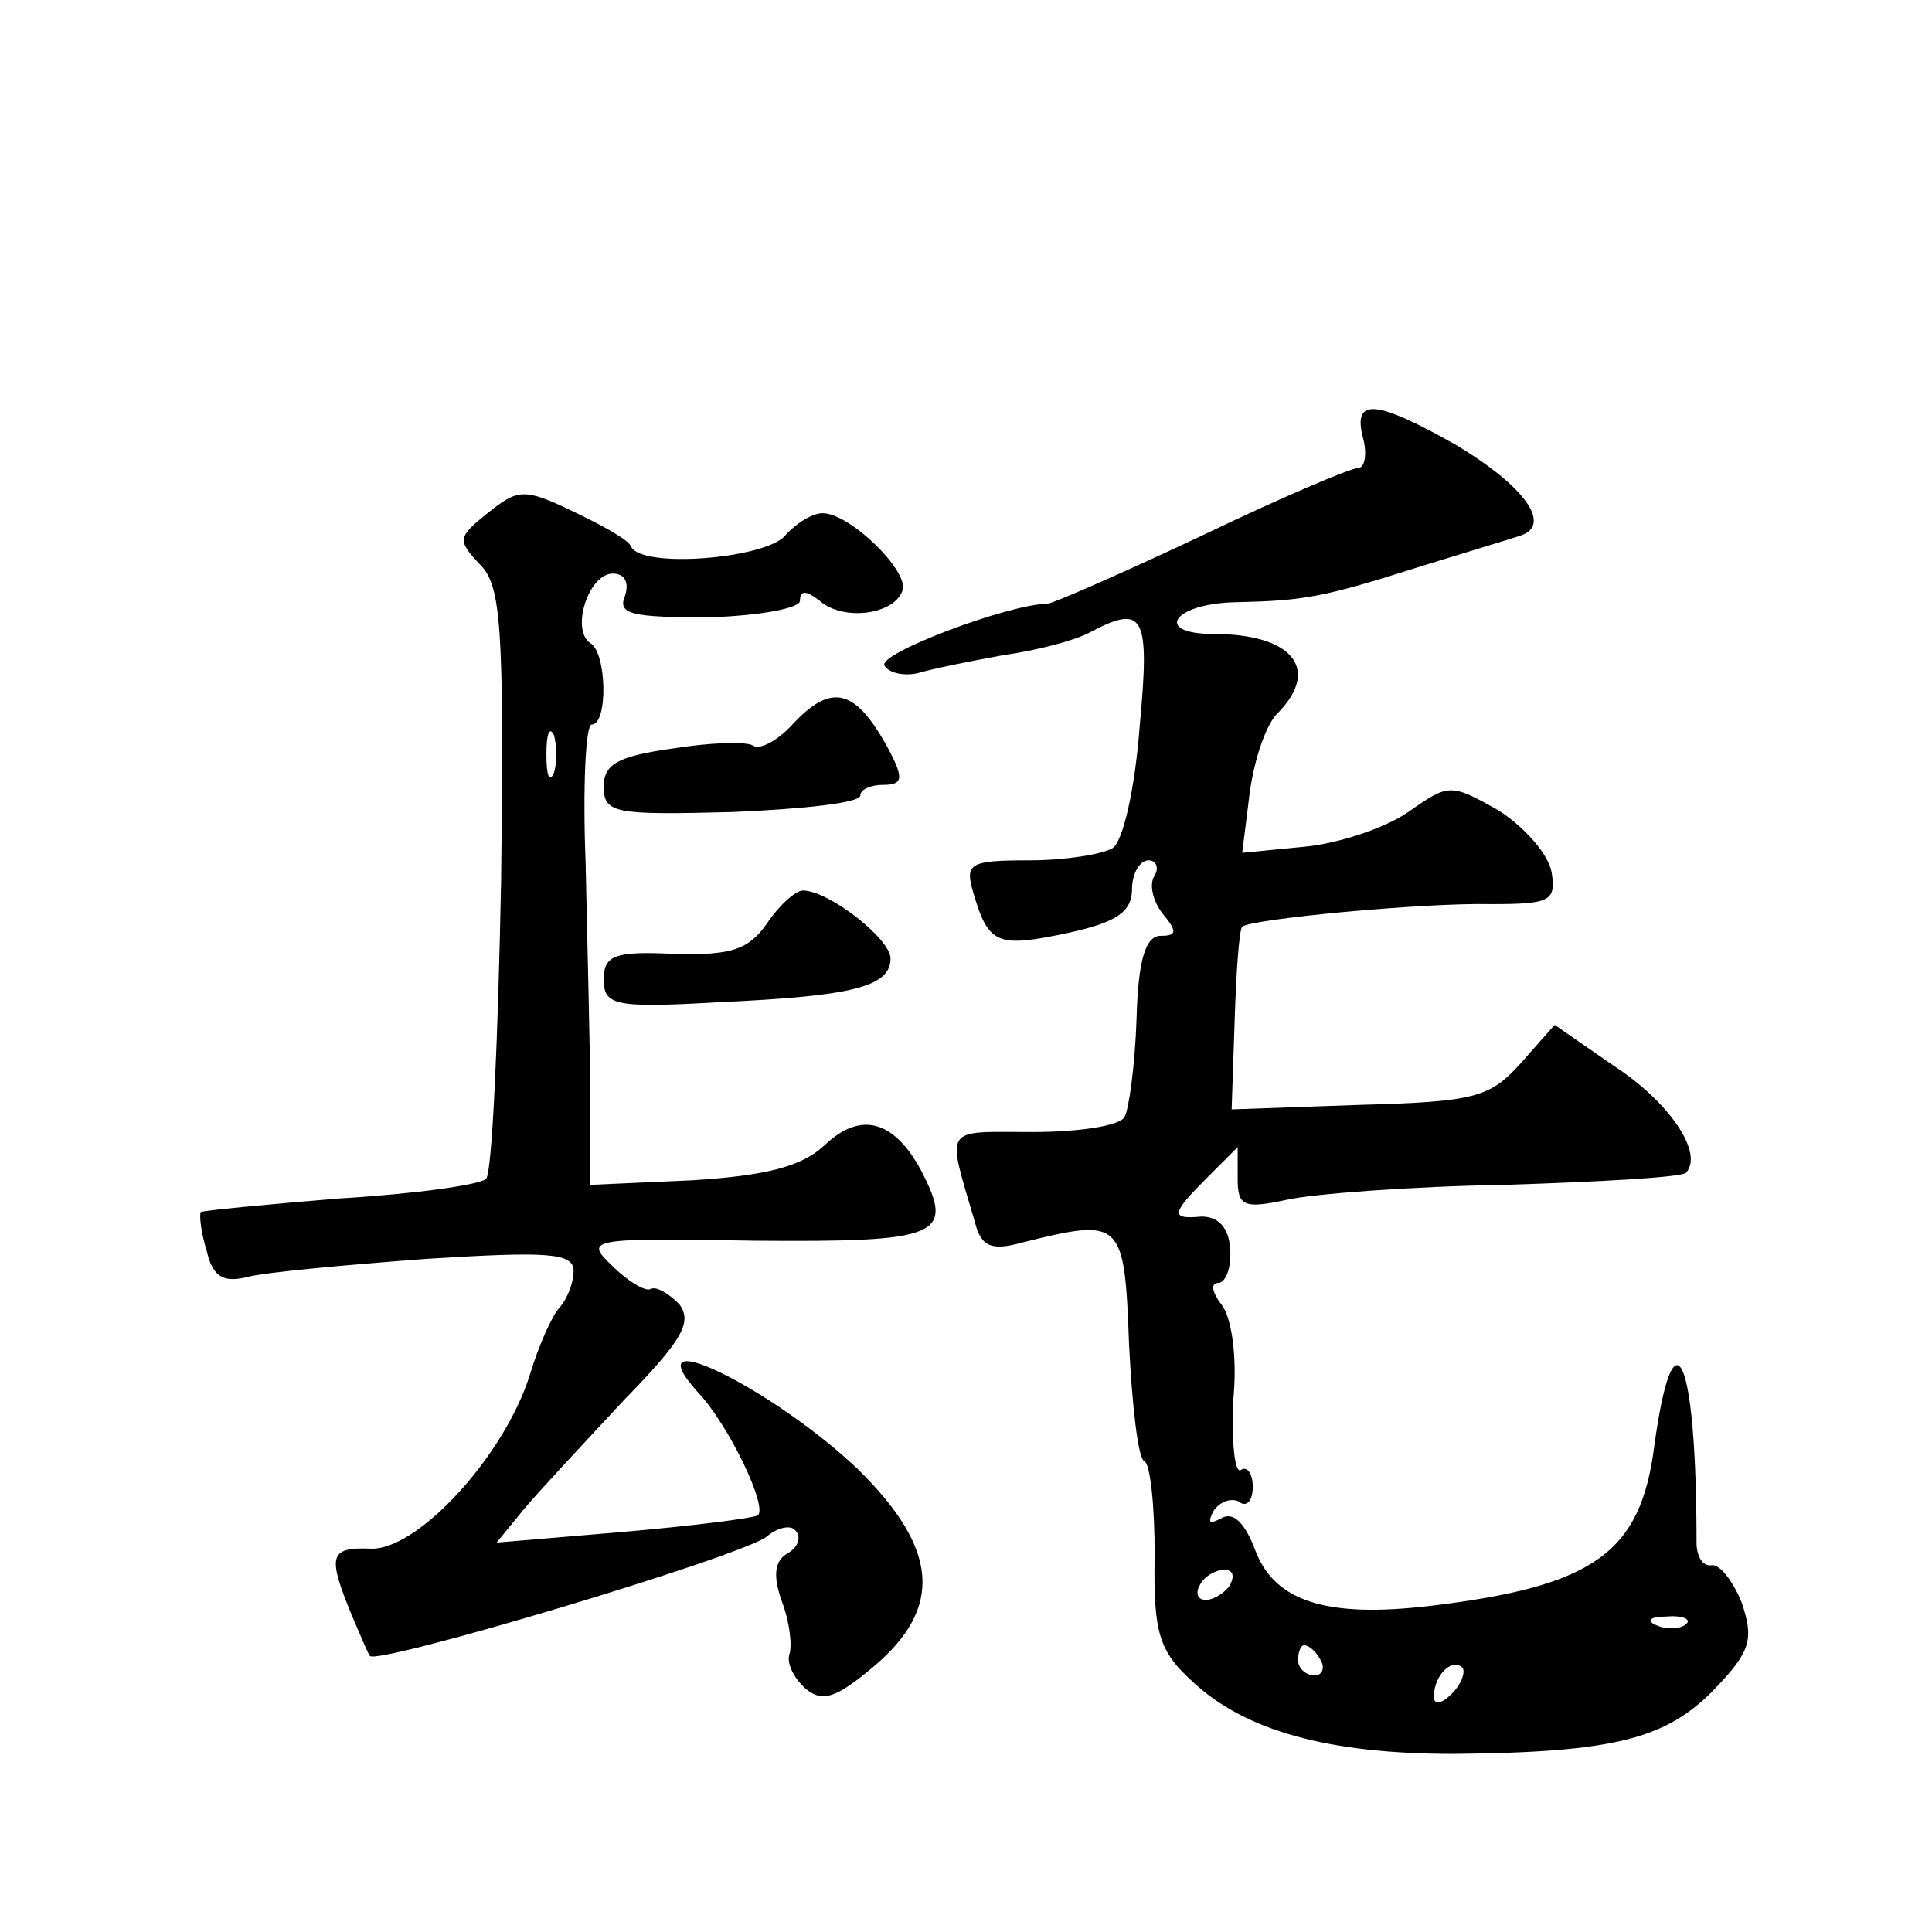 <?xml version="1.0" standalone="no"?>
<!DOCTYPE svg PUBLIC "-//W3C//DTD SVG 20010904//EN"
 "http://www.w3.org/TR/2001/REC-SVG-20010904/DTD/svg10.dtd">
<svg version="1.0" xmlns="http://www.w3.org/2000/svg"
 width="128pt" height="128pt" viewBox="0 0 128 128"
 preserveAspectRatio="xMidYMid meet">
<g transform="translate(0,128) scale(0.1,-0.1)"
fill="#0" stroke="none">
<path d="M903 990 c3 -11 1 -20 -3 -20 -5 0 -52 -20 -104 -45 -53 -25 -99 -45 -102
-45 -25 0 -113 -33 -108 -41 3 -5 13 -7 22 -5 10 3 35 8 57 12 22 3 48 10 57 15
36 19 40 12 33 -63 -3 -40 -11 -76 -18 -80 -7 -4 -31 -8 -55 -8 -40 0 -43 -2 -37
-22 10 -34 16 -36 63 -26 32 7 42 14 42 29 0 10 5 19 11 19 5 0 7 -5 4 -10 -4 -6
-1 -17 5 -25 10 -12 10 -15 -1 -15 -10 0 -15 -16 -16 -55 -1 -30 -5 -60 -8 -65
-3 -6 -31 -10 -61 -10 -60 0 -57 5 -38 -60 4 -16 11 -19 32 -13 65 16 67 15 70
-67 2 -41 6 -76 10 -78 4 -1 7 -29 7 -62 -1 -52 3 -64 25 -84 35 -33 91 -48 173
-48 107 1 141 10 173 43 24 25 26 33 18 57 -6 15 -15 26 -20 25 -6 -1 -10 6 -10
15 0 123 -15 158 -28 64 -9 -71 -40 -93 -149 -106 -68 -8 -102 3 -115 36 -7 19
-15 27 -23 22 -8 -4 -9 -3 -5 5 4 6 12 9 17 6 5 -4 9 1 9 10 0 9 -4 14 -8 11 -4
-2 -6 18 -5 46 3 28 -1 56 -8 64 -6 8 -7 14 -2 14 5 0 9 10 8 23 -1 14 -8 21 -19
21 -21 -2 -20 2 4 26 l20 20 0 -21 c0 -18 4 -20 32 -14 17 4 83 9 145 10 63 2 117
5 120 8 12 13 -11 47 -48 71 l-39 27 -23 -26 c-20 -22 -30 -25 -106 -27 l-85 -3
2 59 c1 32 3 60 5 62 5 5 119 16 165 15 39 0 43 2 40 21 -2 12 -18 30 -35 41 -32
18 -33 18 -60 -1 -16 -11 -47 -21 -69 -23 l-41 -4 5 40 c3 22 11 46 19 53 28 29
9 52 -43 52 -40 0 -27 20 14 21 46 1 58 3 124 24 29 9 59 18 65 20 22 7 3 33 -42
60 -53 30 -69 32 -62 5z m-88 -760 c-3 -5 -11 -10 -16 -10 -6 0 -7 5 -4 10 3 6
11 10 16 10 6 0 7 -4 4 -10z m302 -26 c-3 -3 -12 -4 -19 -1 -8 3 -5 6 6 6 11 1
17 -2 13 -5z m-242 -24 c3 -5 1 -10 -4 -10 -6 0 -11 5 -11 10 0 6 2 10 4 10 3 0
8 -4 11 -10z m87 -22 c-7 -7 -12 -8 -12 -2 0 14 12 26 19 19 2 -3 -1 -11 -7 -17z
M323 940 c-20 -16 -20 -18 -5 -34 14 -14 16 -40 14 -209 -2 -105 -6 -195 -10 -198
-4 -4 -47 -10 -97 -13 -49 -4 -90 -8 -92 -9 -1 -2 0 -13 4 -26 4 -17 11 -21 27
-17 11 3 65 8 119 12 80 5 97 4 97 -8 0 -8 -4 -18 -9 -24 -5 -5 -14 -25 -20 -45
-17 -54 -75 -117 -106 -115 -27 1 -28 -5 -12 -44 6 -14 11 -26 12 -27 3 -7 247
66 263 79 7 6 16 8 19 4 4 -4 2 -11 -5 -15 -9 -5 -10 -15 -4 -32 5 -13 7 -29 5
-35 -2 -6 3 -16 11 -23 11 -9 20 -6 45 15 46 39 43 78 -11 131 -56 53 -149 99 -106
51 21 -22 47 -77 40 -82 -4 -2 -44 -7 -90 -11 l-83 -7 18 22 c10 12 40 44 66 72
39 40 46 52 37 64 -7 7 -15 12 -19 10 -3 -2 -15 5 -25 15 -19 18 -17 19 94 17 123
-1 133 3 110 47 -18 33 -40 39 -64 16 -15 -14 -39 -20 -88 -23 l-67 -3 0 60 c0
33 -2 102 -3 153 -2 50 0 92 4 92 11 0 10 48 -1 54 -13 9 -1 46 15 46 8 0 11 -6
8 -15 -5 -12 5 -14 55 -14 34 1 61 6 61 11 0 7 4 7 13 0 16 -14 50 -9 55 7 4 13
-35 51 -53 51 -7 0 -18 -7 -25 -15 -13 -15 -95 -22 -102 -7 -1 4 -19 14 -38 23
-33 16 -37 15 -57 -1z m44 -172 c-3 -7 -5 -2 -5 12 0 14 2 19 5 13 2 -7 2 -19 0
-25z M525 800 c-10 -11 -22 -17 -26 -14 -5 3 -29 2 -54 -2 -35 -5 -45 -10 -45 -25
0 -18 7 -19 85 -17 47 2 85 6 85 11 0 4 7 7 15 7 13 0 14 4 4 23 -22 41 -38 45
-64 17z M508 668 c-12 -17 -23 -21 -61 -20 -40 2 -47 -1 -47 -17 0 -17 7 -19 76
-15 88 4 114 10 114 29 0 13 -41 45 -58 45 -5 0 -16 -10 -24 -22z"/>
</g>
</svg>
